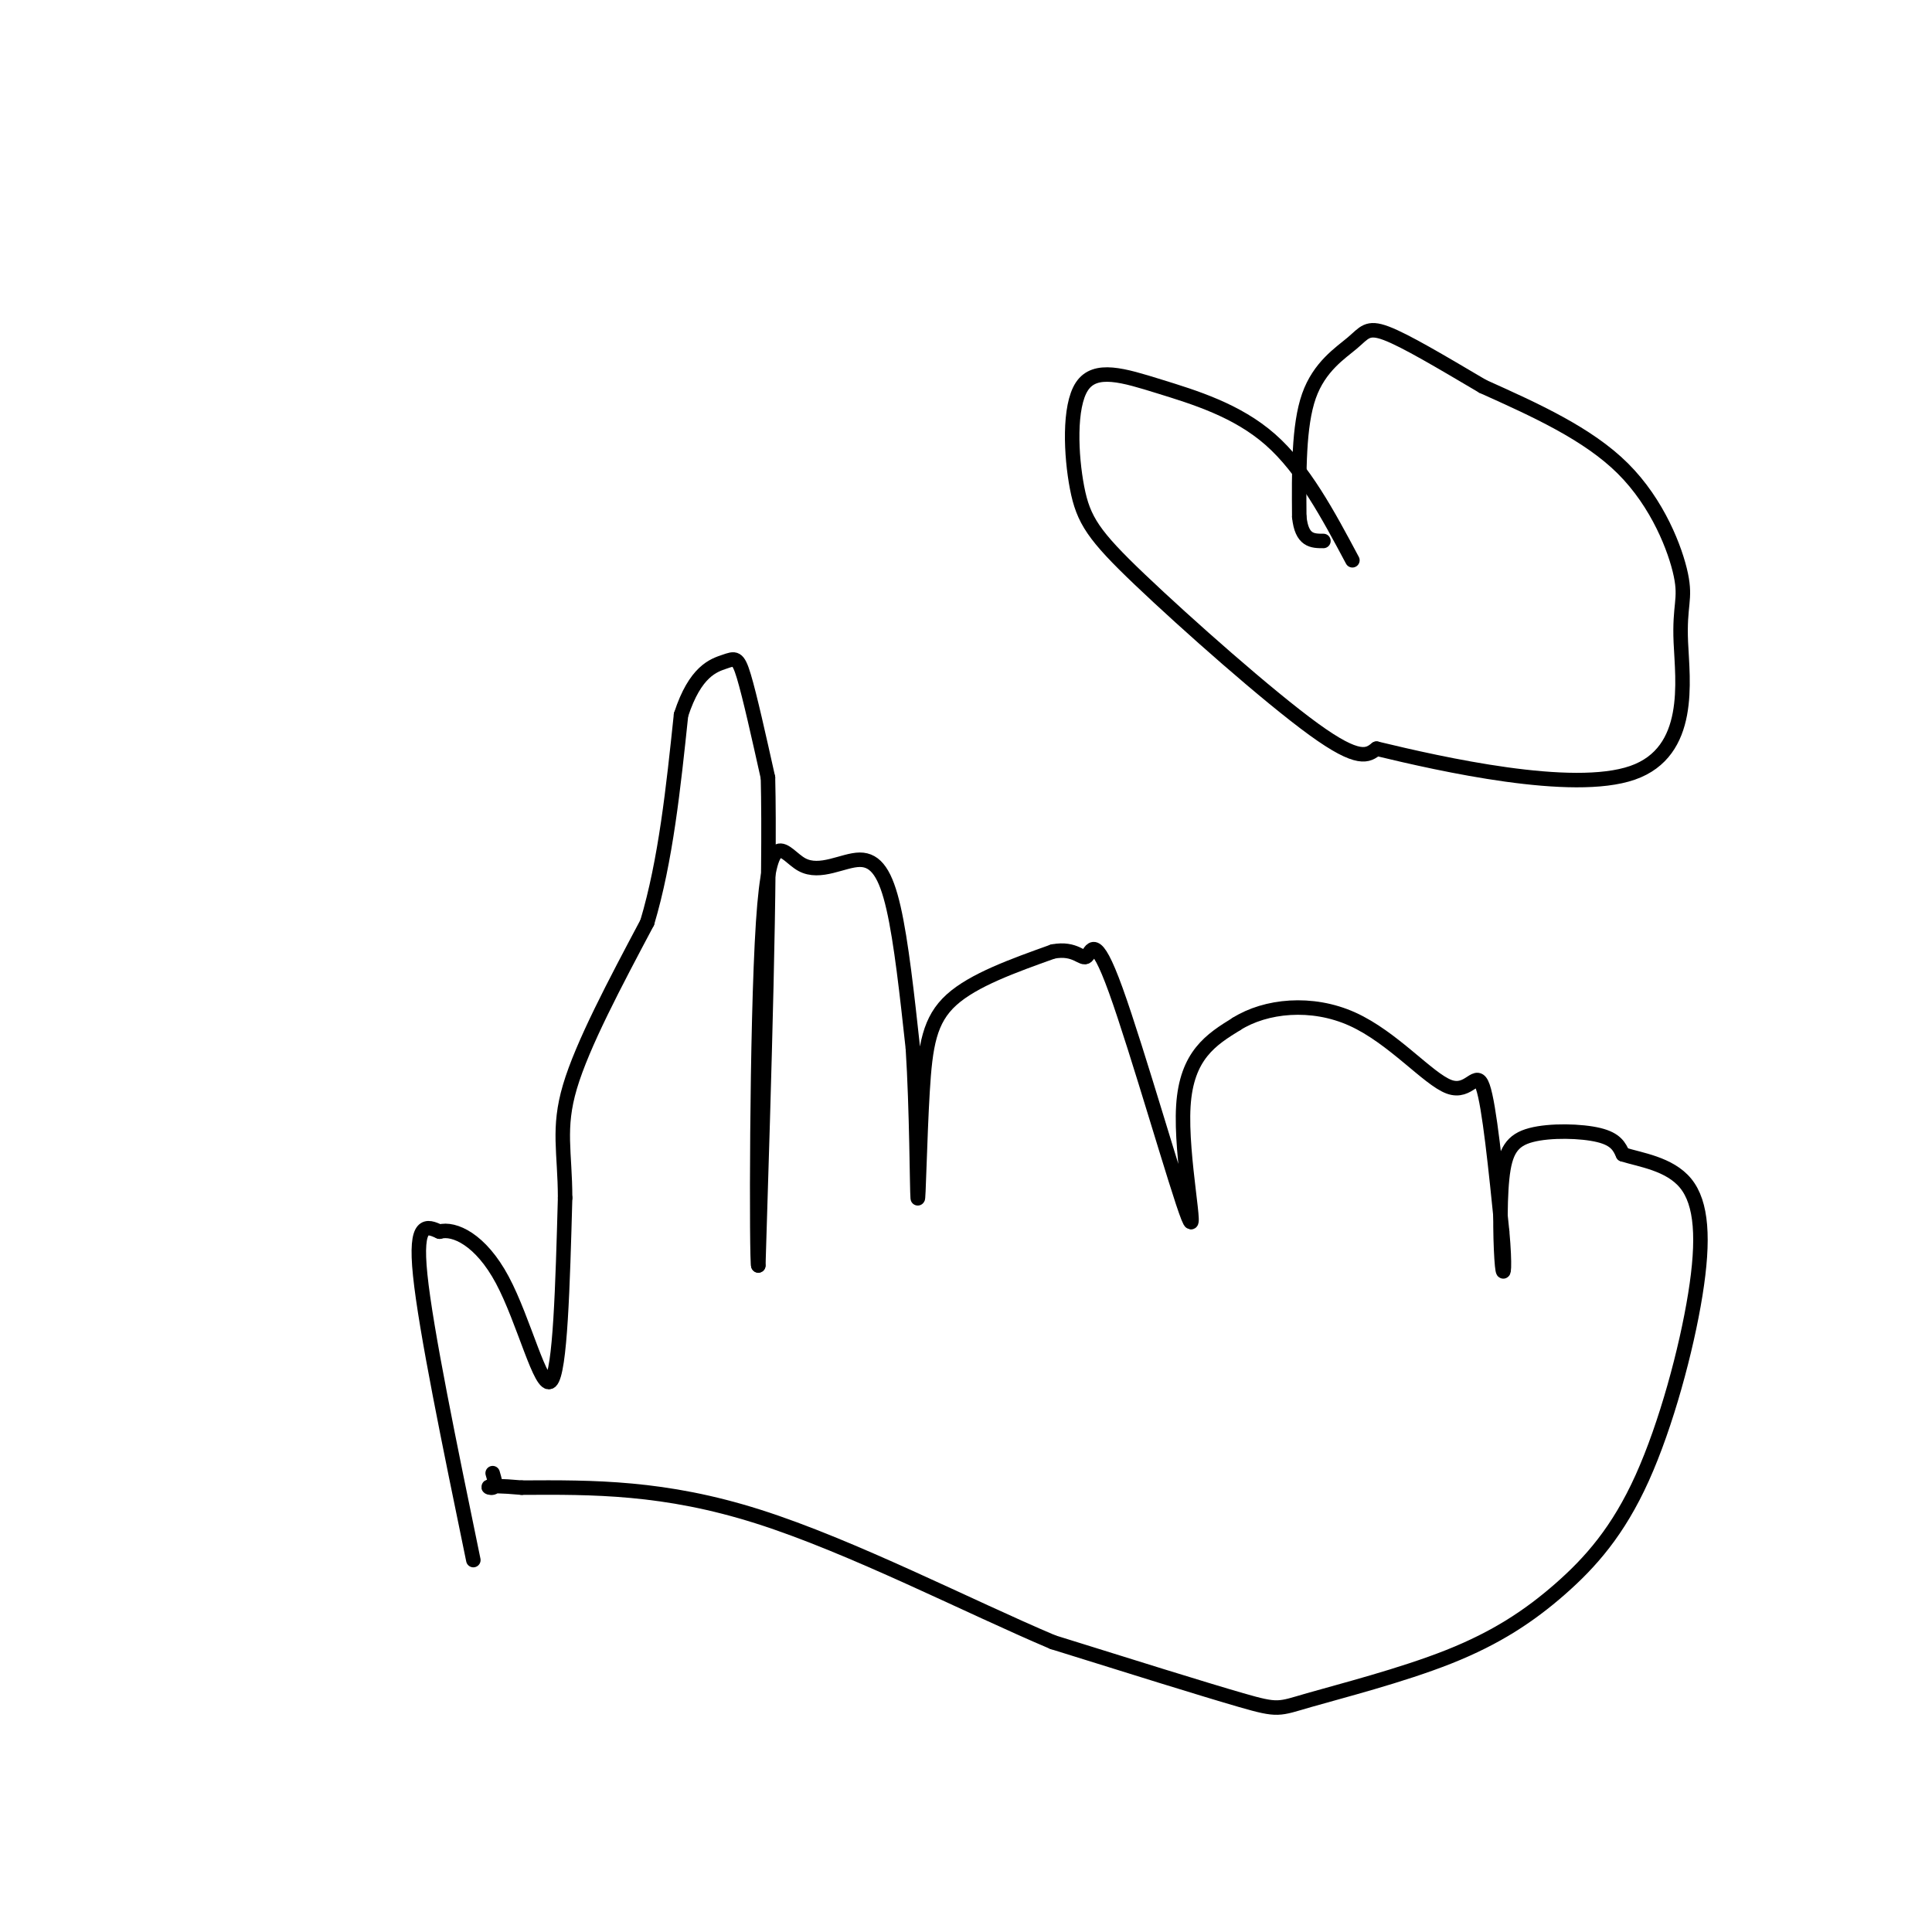 <svg viewBox='0 0 400 400' version='1.1' xmlns='http://www.w3.org/2000/svg' xmlns:xlink='http://www.w3.org/1999/xlink'><g fill='none' stroke='#000000' stroke-width='3' stroke-linecap='round' stroke-linejoin='round'><path d='M98,323c-4.917,-23.833 -9.833,-47.667 -11,-59c-1.167,-11.333 1.417,-10.167 4,-9'/><path d='M91,255c3.000,-0.833 8.500,1.583 13,10c4.500,8.417 8.000,22.833 10,21c2.000,-1.833 2.500,-19.917 3,-38'/><path d='M117,248c-0.022,-9.511 -1.578,-14.289 1,-23c2.578,-8.711 9.289,-21.356 16,-34'/><path d='M134,191c3.833,-12.833 5.417,-27.917 7,-43'/><path d='M141,148c2.940,-9.071 6.792,-10.250 9,-11c2.208,-0.750 2.774,-1.071 4,3c1.226,4.071 3.113,12.536 5,21'/><path d='M159,161c0.500,20.333 -0.750,60.667 -2,101'/><path d='M157,262c-0.400,0.238 -0.400,-49.668 1,-71c1.400,-21.332 4.200,-14.089 8,-12c3.800,2.089 8.600,-0.976 12,-1c3.400,-0.024 5.400,2.993 7,10c1.600,7.007 2.800,18.003 4,29'/><path d='M189,217c0.813,12.569 0.847,29.493 1,31c0.153,1.507 0.426,-12.402 1,-22c0.574,-9.598 1.450,-14.885 6,-19c4.550,-4.115 12.775,-7.057 21,-10'/><path d='M218,197c4.727,-0.898 6.046,1.856 7,1c0.954,-0.856 1.544,-5.322 6,7c4.456,12.322 12.776,41.433 15,47c2.224,5.567 -1.650,-12.409 -1,-23c0.650,-10.591 5.825,-13.795 11,-17'/><path d='M256,212c6.024,-3.801 15.584,-4.802 24,-1c8.416,3.802 15.689,12.408 20,14c4.311,1.592 5.660,-3.831 7,0c1.340,3.831 2.670,16.915 4,30'/><path d='M311,255c0.661,7.176 0.312,10.116 0,7c-0.312,-3.116 -0.589,-12.289 0,-18c0.589,-5.711 2.043,-7.961 6,-9c3.957,-1.039 10.416,-0.868 14,0c3.584,0.868 4.292,2.434 5,4'/><path d='M336,239c3.473,1.113 9.657,1.897 13,6c3.343,4.103 3.845,11.526 2,23c-1.845,11.474 -6.036,26.999 -11,38c-4.964,11.001 -10.700,17.478 -17,23c-6.300,5.522 -13.163,10.088 -23,14c-9.837,3.912 -22.648,7.169 -29,9c-6.352,1.831 -6.243,2.238 -14,0c-7.757,-2.238 -23.378,-7.119 -39,-12'/><path d='M218,340c-17.444,-7.378 -41.556,-19.822 -61,-26c-19.444,-6.178 -34.222,-6.089 -49,-6'/><path d='M108,308c-8.956,-0.800 -6.844,0.200 -6,0c0.844,-0.200 0.422,-1.600 0,-3'/><path d='M280,116c-5.049,-9.467 -10.097,-18.934 -17,-25c-6.903,-6.066 -15.660,-8.730 -23,-11c-7.340,-2.270 -13.262,-4.147 -16,0c-2.738,4.147 -2.291,14.318 -1,21c1.291,6.682 3.424,9.876 13,19c9.576,9.124 26.593,24.178 36,31c9.407,6.822 11.203,5.411 13,4'/><path d='M285,155c13.435,3.242 40.523,9.347 53,5c12.477,-4.347 10.344,-19.144 10,-27c-0.344,-7.856 1.100,-8.769 0,-14c-1.100,-5.231 -4.743,-14.780 -12,-22c-7.257,-7.220 -18.129,-12.110 -29,-17'/><path d='M307,80c-8.729,-5.147 -16.051,-9.514 -20,-11c-3.949,-1.486 -4.525,-0.093 -7,2c-2.475,2.093 -6.850,4.884 -9,11c-2.150,6.116 -2.075,15.558 -2,25'/><path d='M269,107c0.500,5.000 2.750,5.000 5,5'/></g>
</svg>